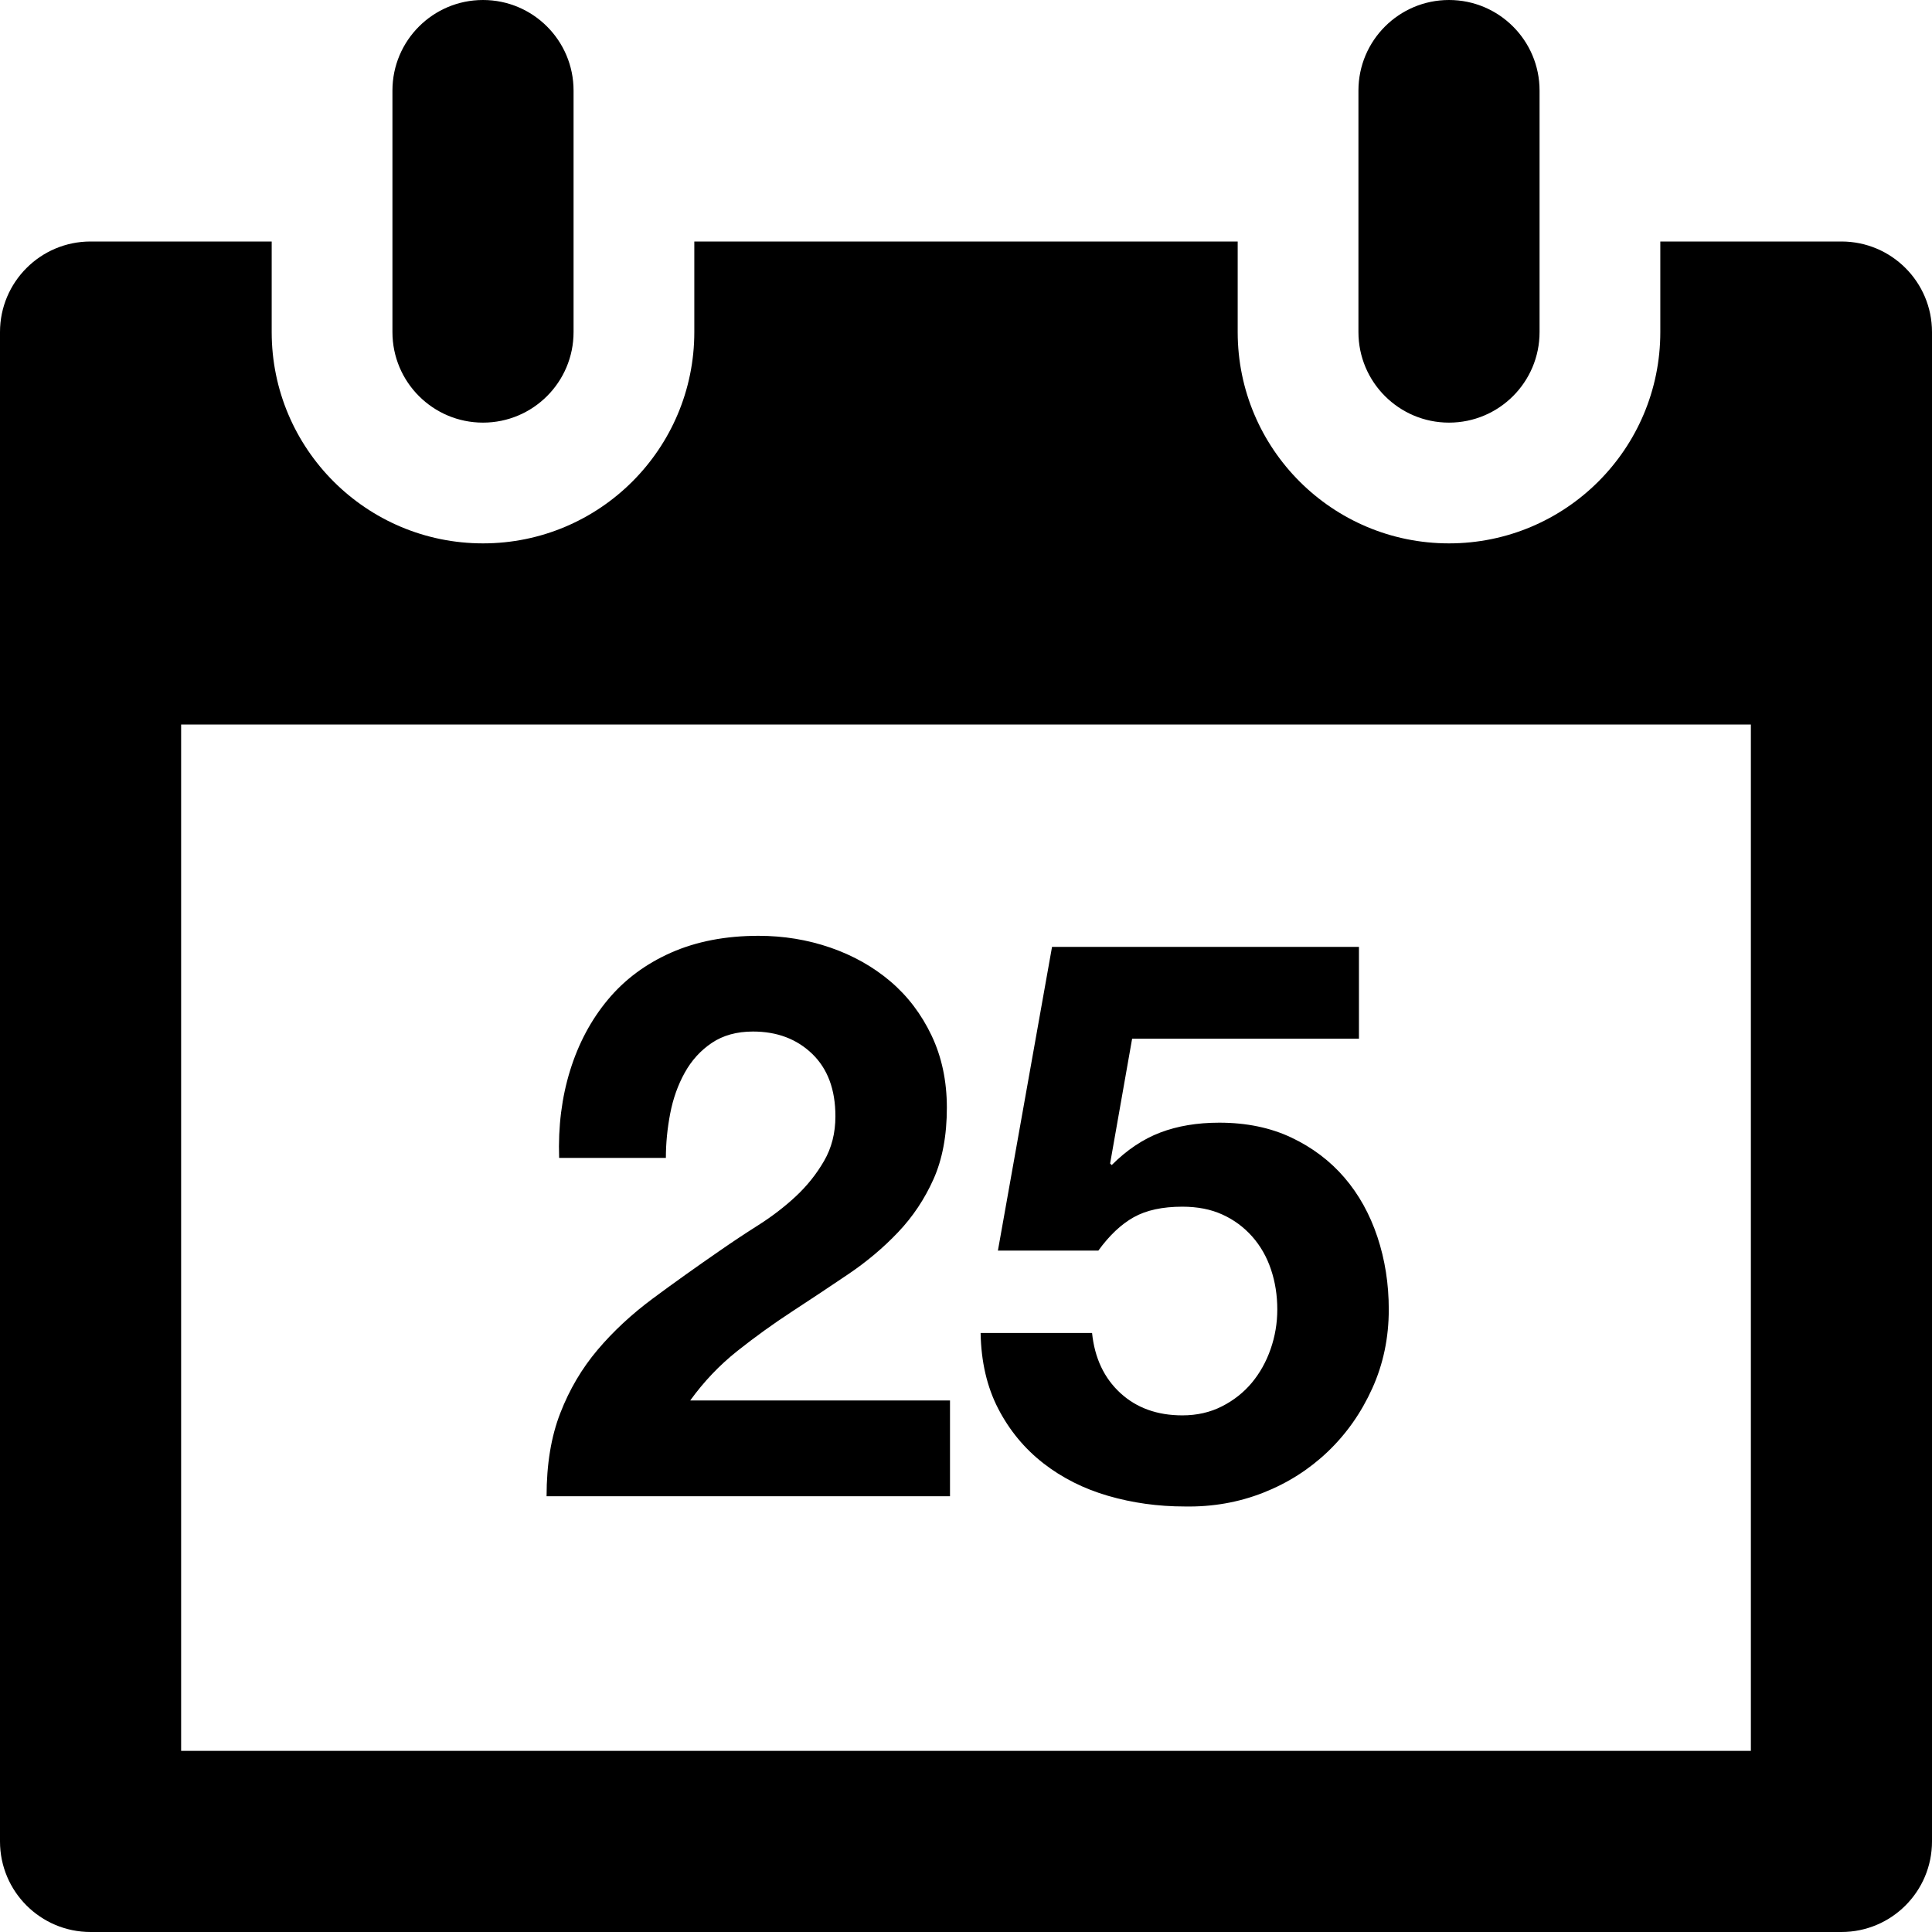 <?xml version="1.0" encoding="utf-8"?>
<!-- Generator: Adobe Illustrator 16.0.0, SVG Export Plug-In . SVG Version: 6.00 Build 0)  -->
<!DOCTYPE svg PUBLIC "-//W3C//DTD SVG 1.1//EN" "http://www.w3.org/Graphics/SVG/1.1/DTD/svg11.dtd">
<svg version="1.1" id="Layer_1" xmlns="http://www.w3.org/2000/svg" xmlns:xlink="http://www.w3.org/1999/xlink" x="0px" y="0px"
	 width="64px" height="64px" viewBox="0 0 64 64" enable-background="new 0 0 64 64" xml:space="preserve">
<g id="CALENDAR_1_" enable-background="new    ">
	<g id="CALENDAR">
		<g>
			<path d="M48,14c1.657,0,3-1.343,3-3V3c0-1.657-1.343-3-3-3s-3,1.343-3,3v8C45,12.657,46.343,14,48,14z M61,8h-6v3
				c0,3.866-3.134,7-7,7s-7-3.134-7-7V8H23v3c0,3.866-3.134,7-7,7s-7-3.134-7-7V8H3c-1.657,0-3,1.343-3,3v50c0,1.657,1.343,3,3,3h58
				c1.657,0,3-1.343,3-3V11C64,9.343,62.657,8,61,8z M58,58H6V24h52V58z M16,14c1.657,0,3-1.343,3-3V3c0-1.657-1.343-3-3-3
				s-3,1.343-3,3v8C13,12.657,14.343,14,16,14z M26.361,39.632c-0.373,0.347-0.785,0.663-1.235,0.949
				c-0.451,0.286-0.875,0.567-1.274,0.845c-0.78,0.538-1.521,1.066-2.223,1.586c-0.702,0.521-1.313,1.088-1.833,1.703
				s-0.932,1.312-1.235,2.094c-0.304,0.779-0.455,1.698-0.455,2.756H31.47v-3.172h-8.606c0.451-0.625,0.97-1.17,1.56-1.639
				c0.589-0.468,1.196-0.904,1.82-1.312c0.624-0.407,1.244-0.819,1.859-1.235c0.615-0.416,1.166-0.88,1.651-1.392
				c0.485-0.51,0.875-1.096,1.17-1.754c0.294-0.66,0.442-1.447,0.442-2.367c0-0.883-0.169-1.68-0.507-2.392
				c-0.338-0.71-0.793-1.308-1.365-1.794c-0.572-0.485-1.235-0.858-1.989-1.118C26.751,31.13,25.958,31,25.126,31
				c-1.092,0-2.058,0.187-2.899,0.559c-0.841,0.373-1.539,0.893-2.093,1.56c-0.555,0.667-0.971,1.447-1.248,2.34
				c-0.277,0.893-0.399,1.859-0.364,2.898h3.536c0-0.484,0.048-0.975,0.143-1.469c0.095-0.494,0.255-0.945,0.481-1.352
				c0.225-0.407,0.524-0.737,0.897-0.988s0.828-0.377,1.365-0.377c0.797,0,1.452,0.247,1.963,0.741
				c0.511,0.494,0.767,1.183,0.767,2.067c0,0.555-0.126,1.049-0.377,1.481C27.045,38.895,26.733,39.285,26.361,39.632z
				 M41.467,45.807c-0.269,0.321-0.598,0.582-0.988,0.78c-0.39,0.199-0.828,0.299-1.312,0.299c-0.832,0-1.518-0.247-2.055-0.741
				c-0.536-0.494-0.85-1.156-0.936-1.988h-3.692c0.017,0.953,0.211,1.789,0.584,2.509c0.373,0.719,0.871,1.321,1.496,1.808
				c0.623,0.484,1.338,0.844,2.145,1.078s1.65,0.352,2.535,0.352c0.919,0.017,1.785-0.135,2.6-0.455
				c0.815-0.321,1.529-0.776,2.145-1.365s1.105-1.287,1.47-2.094c0.364-0.805,0.546-1.676,0.546-2.612
				c0-0.849-0.126-1.651-0.377-2.405c-0.252-0.754-0.615-1.408-1.092-1.963s-1.062-0.997-1.756-1.326
				c-0.692-0.328-1.49-0.494-2.391-0.494c-0.729,0-1.379,0.109-1.951,0.326c-0.571,0.217-1.108,0.575-1.611,1.078l-0.053-0.052
				l0.729-4.134h7.514v-3.042H34.85l-1.793,10.062h3.327c0.364-0.503,0.755-0.871,1.171-1.105c0.416-0.233,0.952-0.35,1.611-0.35
				c0.503,0,0.945,0.086,1.326,0.26c0.381,0.172,0.711,0.416,0.988,0.728c0.276,0.312,0.484,0.676,0.623,1.092
				c0.14,0.416,0.209,0.858,0.209,1.326c0,0.451-0.074,0.89-0.222,1.313C41.943,45.114,41.734,45.486,41.467,45.807z"/>
		</g>
	</g>
</g>
</svg>
